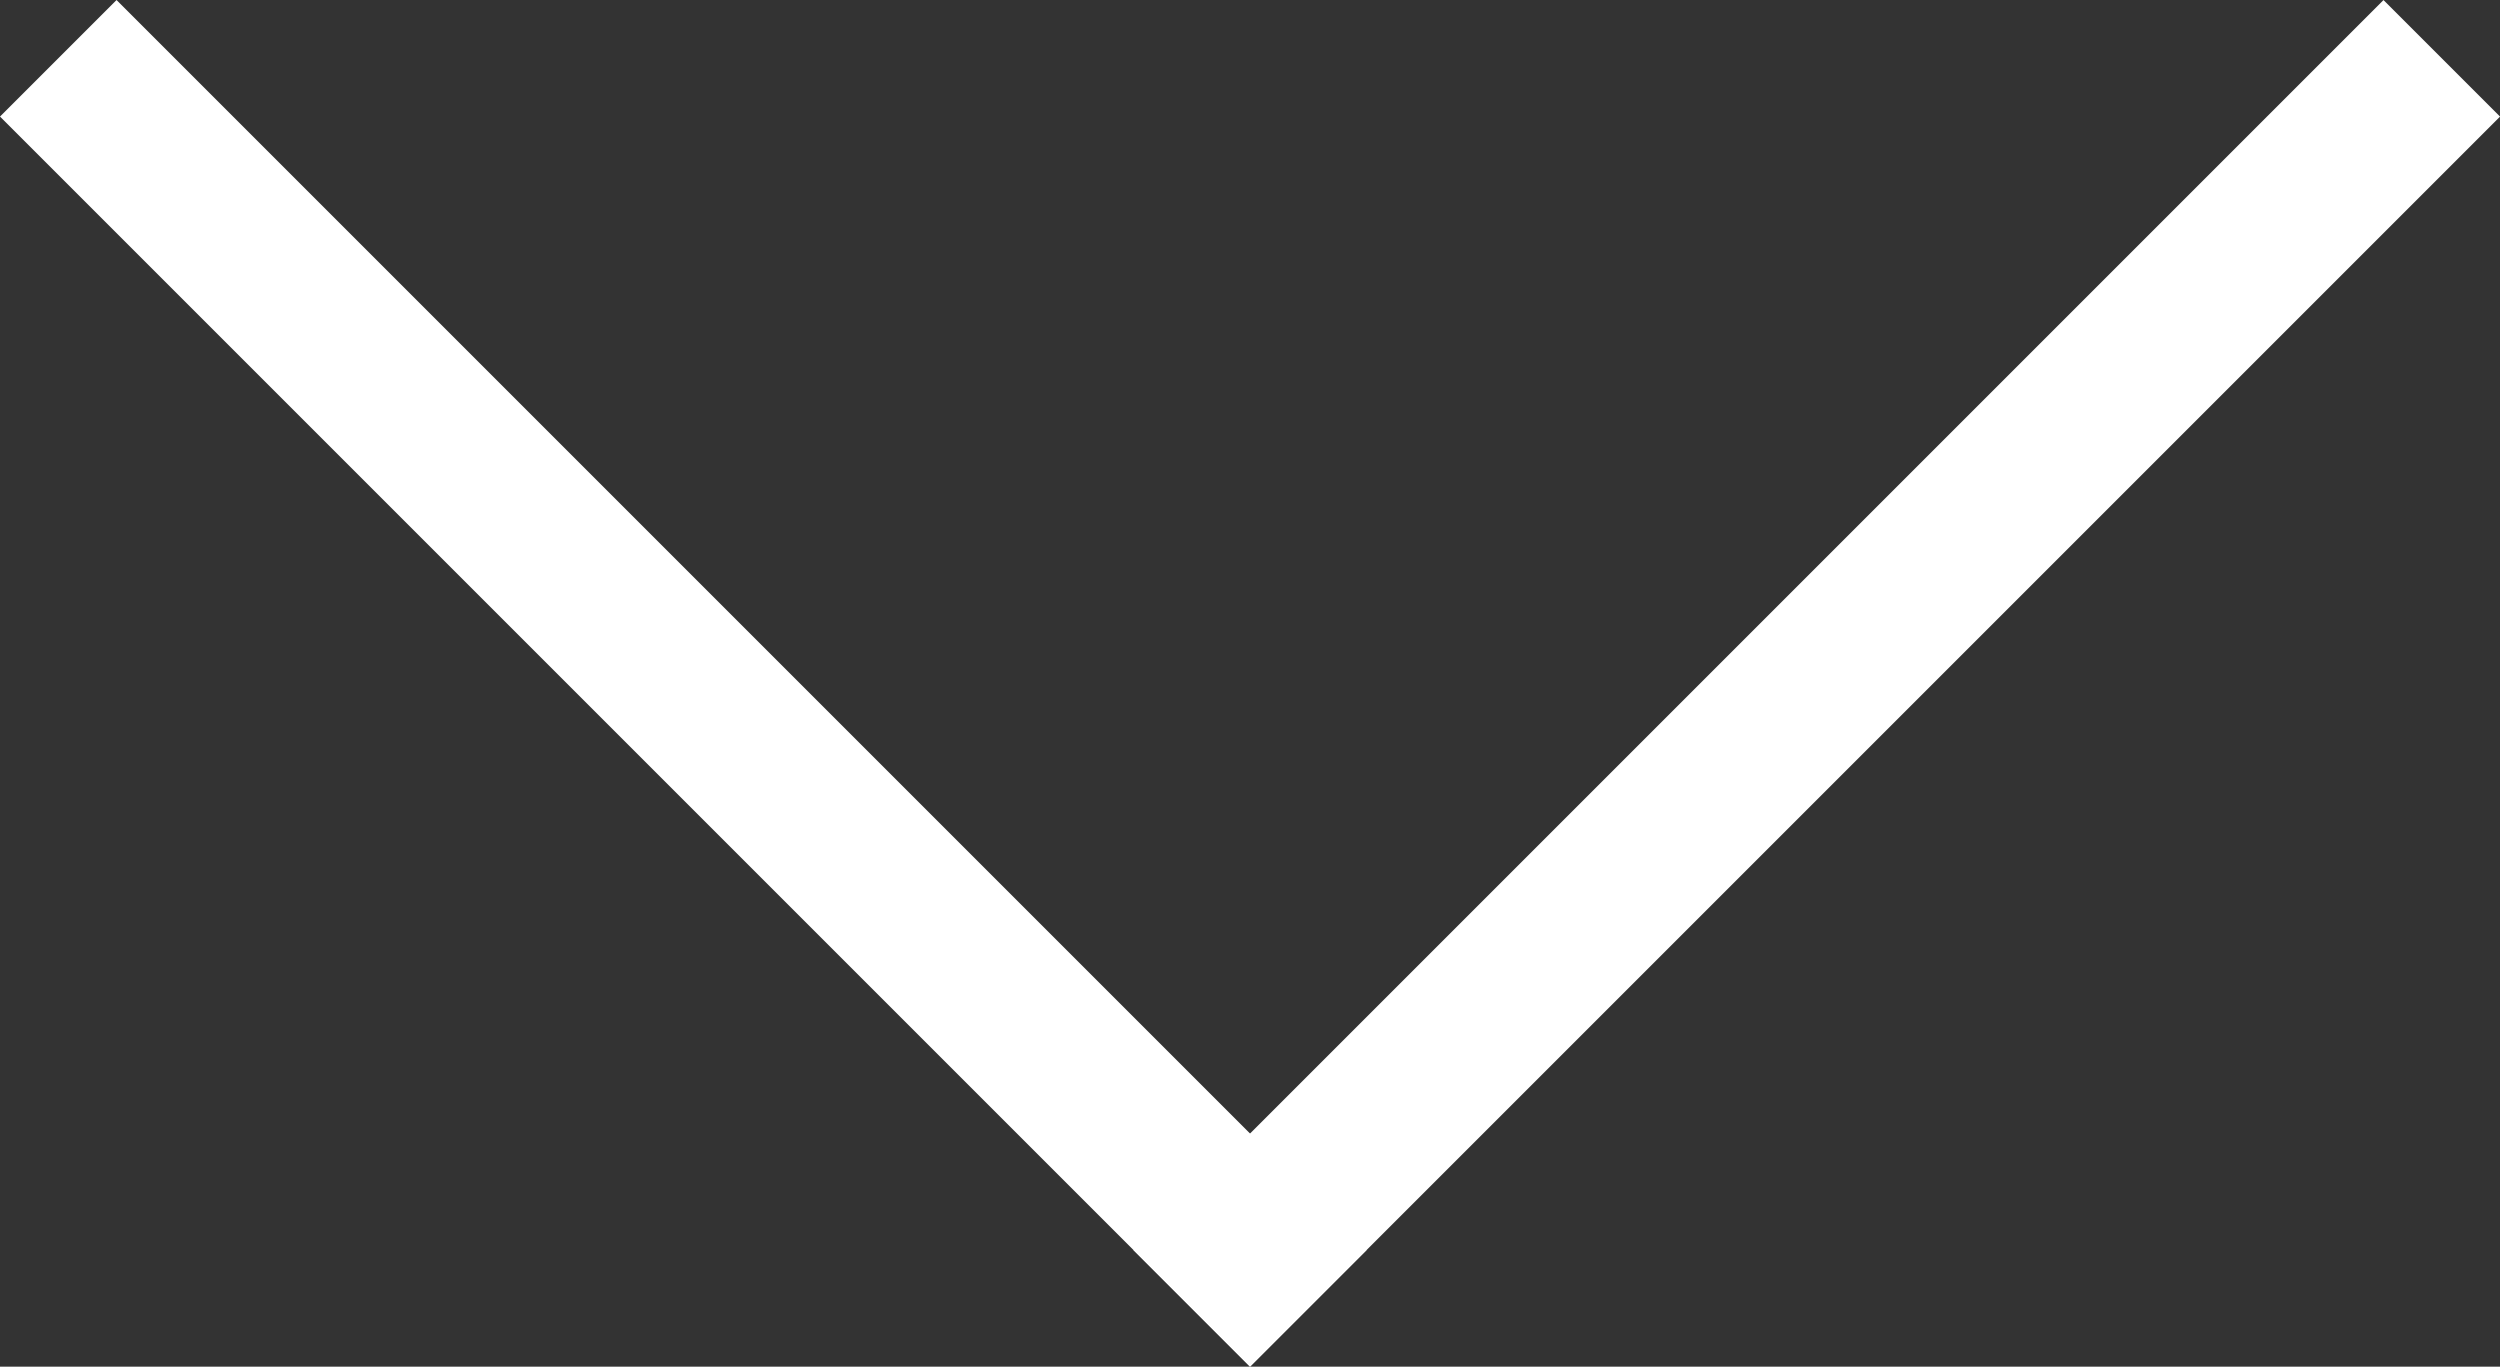<?xml version="1.0" encoding="UTF-8" standalone="no"?>
<!-- Created with Inkscape (http://www.inkscape.org/) -->

<svg
   width="59.783mm"
   height="32.681mm"
   viewBox="0 0 59.783 32.681"
   version="1.1"
   id="svg5"
   xmlns:inkscape="http://www.inkscape.org/namespaces/inkscape"
   xmlns:sodipodi="http://sodipodi.sourceforge.net/DTD/sodipodi-0.dtd"
   xmlns="http://www.w3.org/2000/svg"
   xmlns:svg="http://www.w3.org/2000/svg">
  <rect x="0" y="0" width="59.783" height="32.681" fill="#333333" stroke="none"/>
  <sodipodi:namedview
     id="namedview7"
     pagecolor="#ffffff"
     bordercolor="#000000"
     borderopacity="0.25"
     inkscape:showpageshadow="2"
     inkscape:pageopacity="0.0"
     inkscape:pagecheckerboard="0"
     inkscape:deskcolor="#d1d1d1"
     inkscape:document-units="mm"
     showgrid="false" />
  <defs
     id="defs2" />
  <g
     inkscape:label="Layer 1"
     inkscape:groupmode="layer"
     id="layer1"
     transform="translate(-45.281,-85.944)">
    <rect
       style="fill:#ffffff;stroke-width:0.265"
       id="rect111"
       width="42.275"
       height="3.941"
       x="94.761"
       y="26.783"
       transform="rotate(45)"
       inkscape:export-filename="rect111.svg"
       inkscape:export-xdpi="96"
       inkscape:export-ydpi="96" />
    <rect
       style="fill:#ffffff;stroke-width:0.265"
       id="rect111-2"
       width="42.275"
       height="3.941"
       x="-11.549"
       y="-137.035"
       transform="rotate(135)" />
  </g>
</svg>
